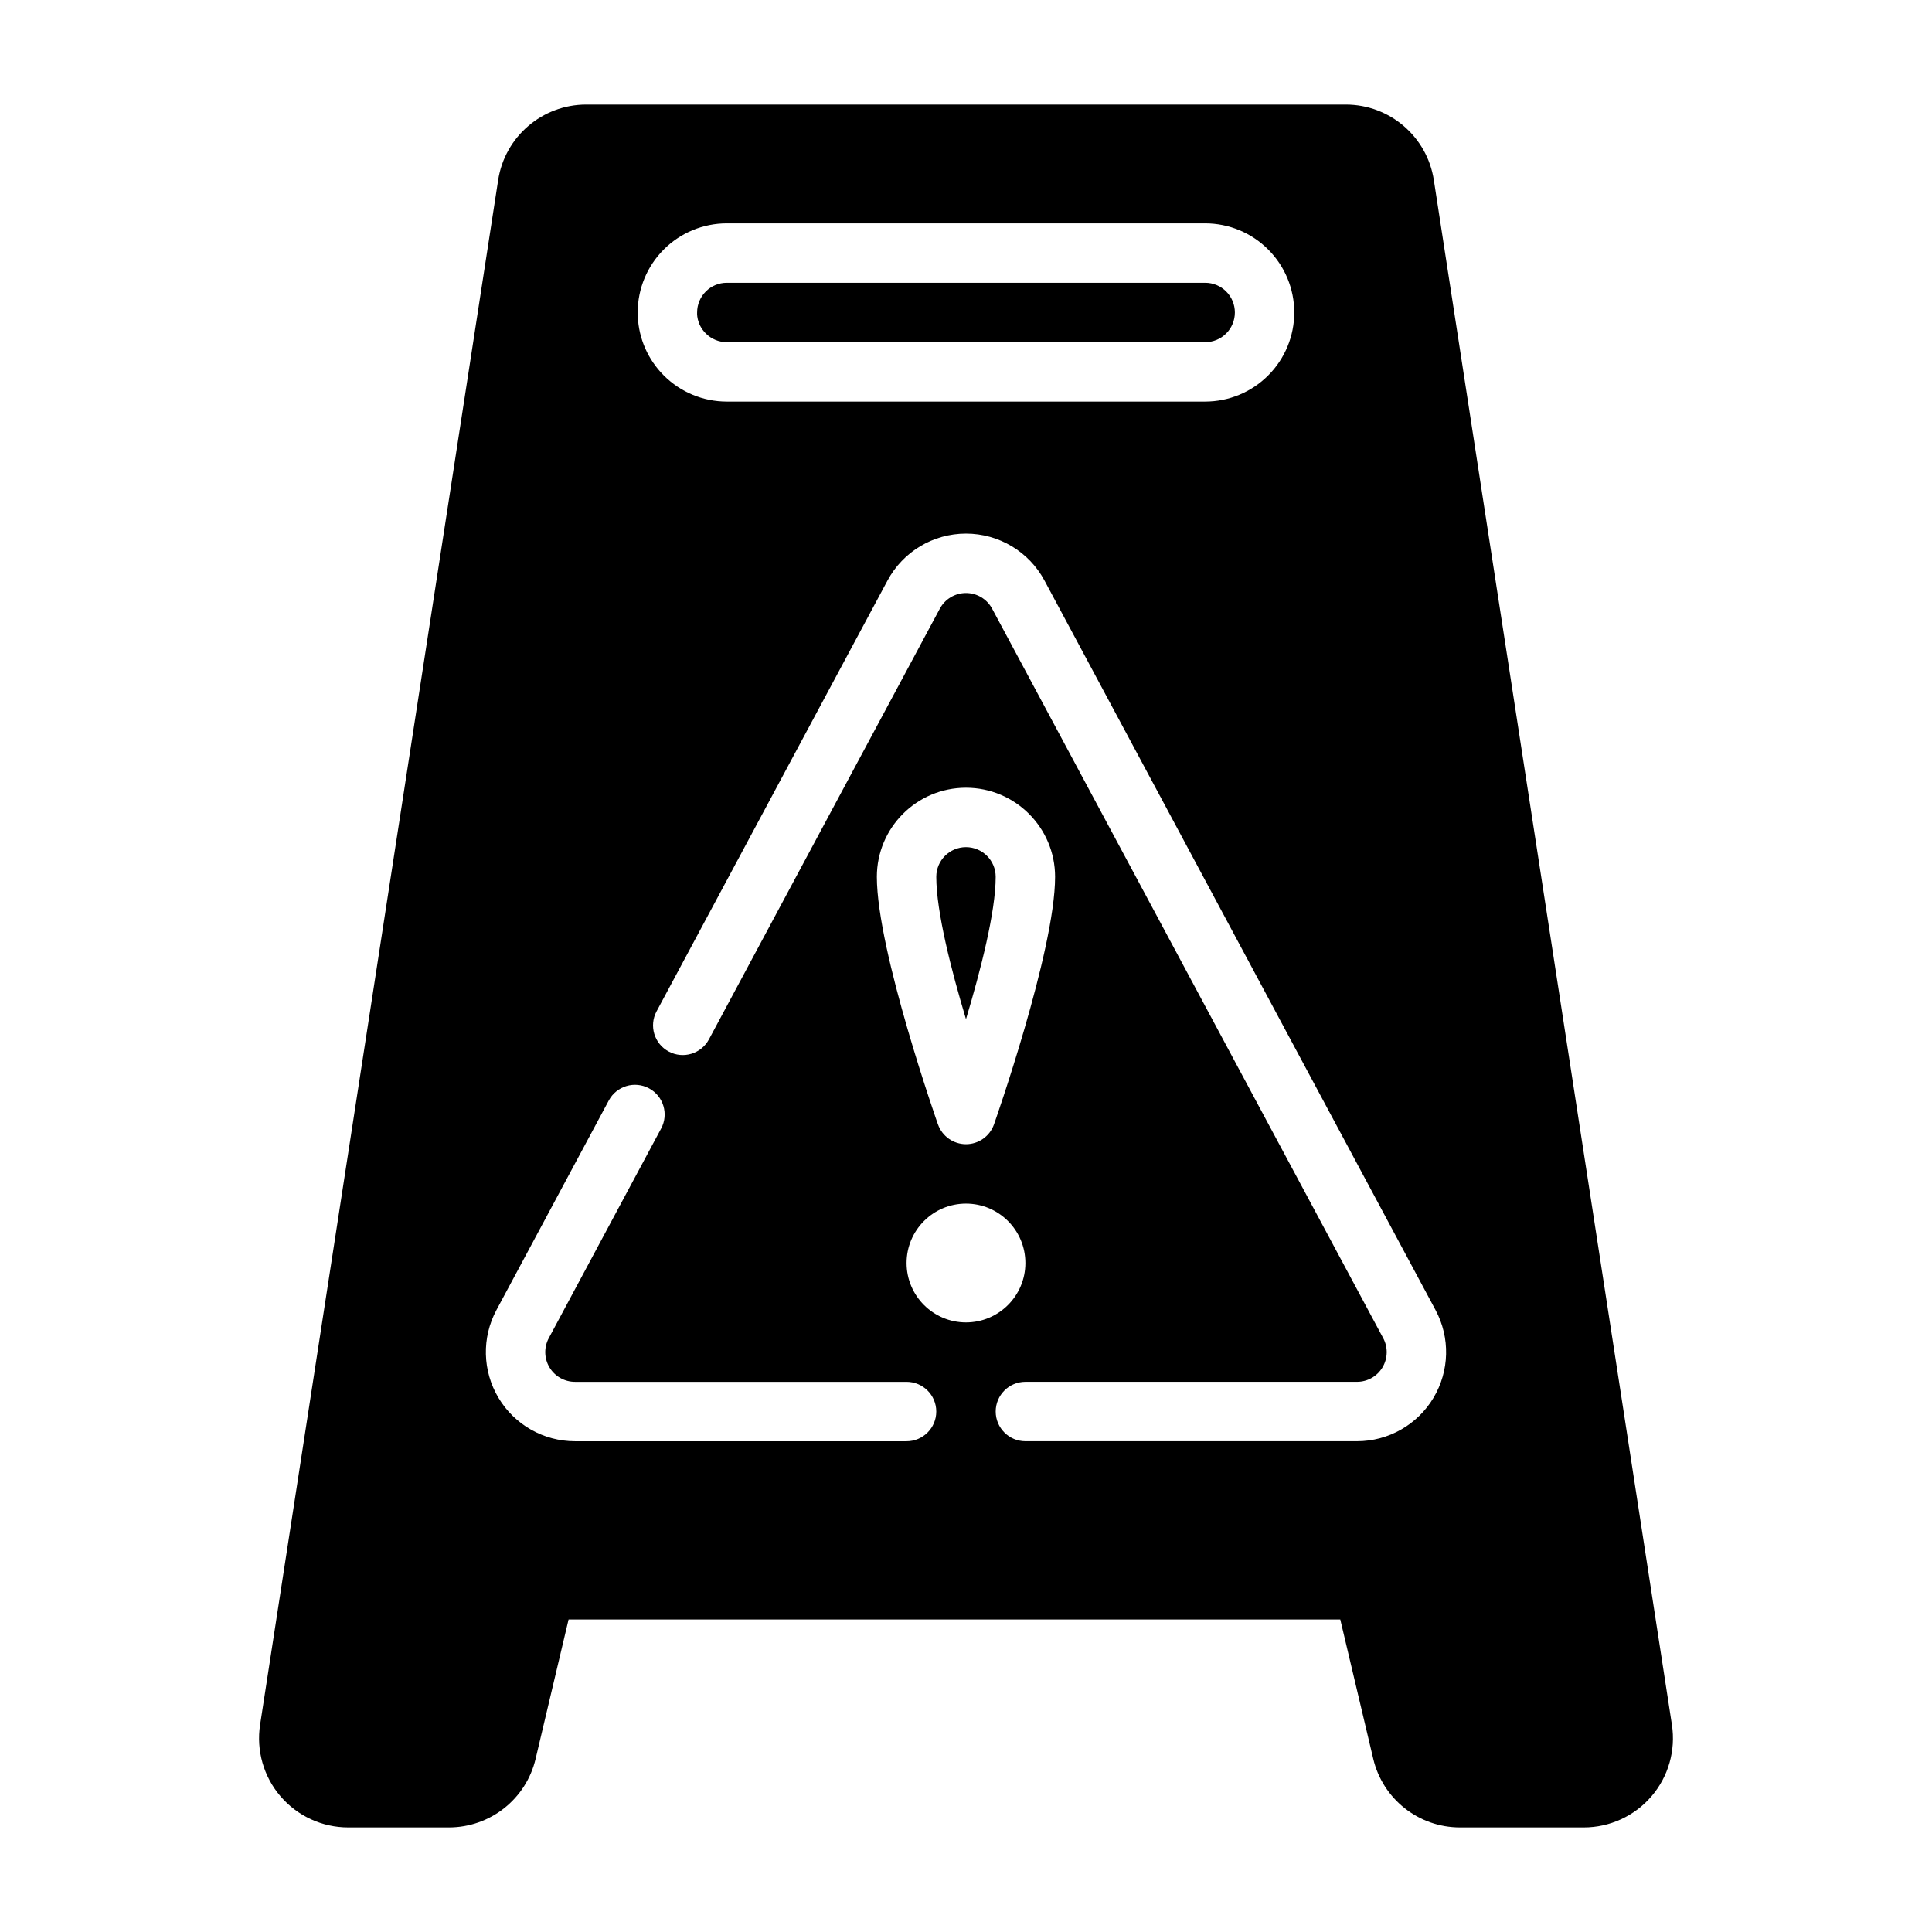 <?xml version="1.0" encoding="UTF-8"?>
<!-- Uploaded to: ICON Repo, www.svgrepo.com, Generator: ICON Repo Mixer Tools -->
<svg fill="#000000" width="800px" height="800px" version="1.1" viewBox="144 144 512 512" xmlns="http://www.w3.org/2000/svg">
 <path d="m587.07 601.07c-8.91-57.789-57.23-371.34-63.086-409.34-1.777-11.516-11.691-20.02-23.34-20.02h-201.29c-11.652 0-21.562 8.5-23.34 20.02-9.801 63.637-51.805 336.18-63.086 409.34-1.047 6.809 0.93 13.746 5.414 18.973 4.488 5.234 11.035 8.242 17.926 8.242h26.695c10.949 0 20.461-7.527 22.977-18.176l8.738-36.926h204.51l8.738 36.926c2.519 10.652 12.027 18.176 22.977 18.176h32.828c6.887 0 13.438-3.008 17.926-8.242 4.488-5.227 6.465-12.164 5.414-18.973zm-202.82-90.867h-87.875c-2.769 0-5.336-1.457-6.754-3.824-1.426-2.379-1.496-5.328-0.188-7.762l29.773-55.547c2.055-3.824 0.613-8.605-3.211-10.652-3.832-2.055-8.613-0.613-10.66 3.219 0 0-17.328 32.316-29.773 55.539-3.93 7.312-3.715 16.16 0.551 23.285 4.258 7.125 11.957 11.484 20.262 11.484h87.875c4.344 0 7.871-3.527 7.871-7.871s-3.527-7.871-7.871-7.871zm-52.379-90.75s39.492-73.676 61.188-114.14c1.371-2.559 4.031-4.156 6.934-4.156 2.906 0 5.566 1.598 6.934 4.156 25.465 47.5 79.277 147.88 103.63 193.3 1.309 2.434 1.234 5.383-0.188 7.762-1.418 2.371-3.984 3.824-6.754 3.824h-87.875c-4.344 0-7.871 3.527-7.871 7.871s3.527 7.871 7.871 7.871h87.875c8.305 0 16.004-4.359 20.262-11.484 4.266-7.125 4.481-15.973 0.551-23.285-24.34-45.414-78.152-145.8-103.62-193.3-4.109-7.676-12.105-12.461-20.812-12.461-8.707 0-16.703 4.785-20.812 12.461-21.695 40.469-61.188 114.14-61.188 114.14-2.055 3.824-0.613 8.605 3.219 10.652 3.824 2.055 8.605 0.613 10.66-3.219zm68.125 43.516c8.691 0 15.742 7.055 15.742 15.742 0 8.691-7.055 15.742-15.742 15.742-8.691 0-15.742-7.055-15.742-15.742 0-8.691 7.055-15.742 15.742-15.742zm-7.414-20.973c1.117 3.133 4.086 5.227 7.414 5.227s6.297-2.094 7.414-5.227c0 0 16.199-45.949 16.199-65.621 0-13.035-10.578-23.617-23.617-23.617-13.035 0-23.617 10.578-23.617 23.617 0 19.672 16.199 65.621 16.199 65.621zm7.414-27.898c-3.898-12.98-7.871-28.488-7.871-37.723 0-4.344 3.527-7.871 7.871-7.871s7.871 3.527 7.871 7.871c0 9.234-3.977 24.742-7.871 37.723zm-87-187.36c0.016-6.242 2.504-12.219 6.918-16.625 4.426-4.434 10.43-6.918 16.695-6.918h126.77c6.266 0 12.273 2.488 16.695 6.918 4.434 4.426 6.918 10.43 6.918 16.695s-2.488 12.273-6.918 16.695c-4.426 4.434-10.43 6.918-16.695 6.918h-126.77c-6.266 0-12.273-2.488-16.695-6.918-4.18-4.172-6.629-9.754-6.894-15.625-0.031-0.348-0.023-1.141-0.023-1.141zm18.051 5.637c-2.574-2.574-2.305-5.566-2.305-5.566 0-2.086 0.828-4.094 2.305-5.566 1.473-1.48 3.481-2.305 5.566-2.305h126.77c2.086 0 4.094 0.828 5.566 2.305 1.48 1.473 2.305 3.481 2.305 5.566 0 2.086-0.828 4.094-2.305 5.566-1.473 1.48-3.481 2.305-5.566 2.305h-126.77c-2.086 0-4.094-0.828-5.566-2.305z" fill-rule="evenodd"/>
</svg>